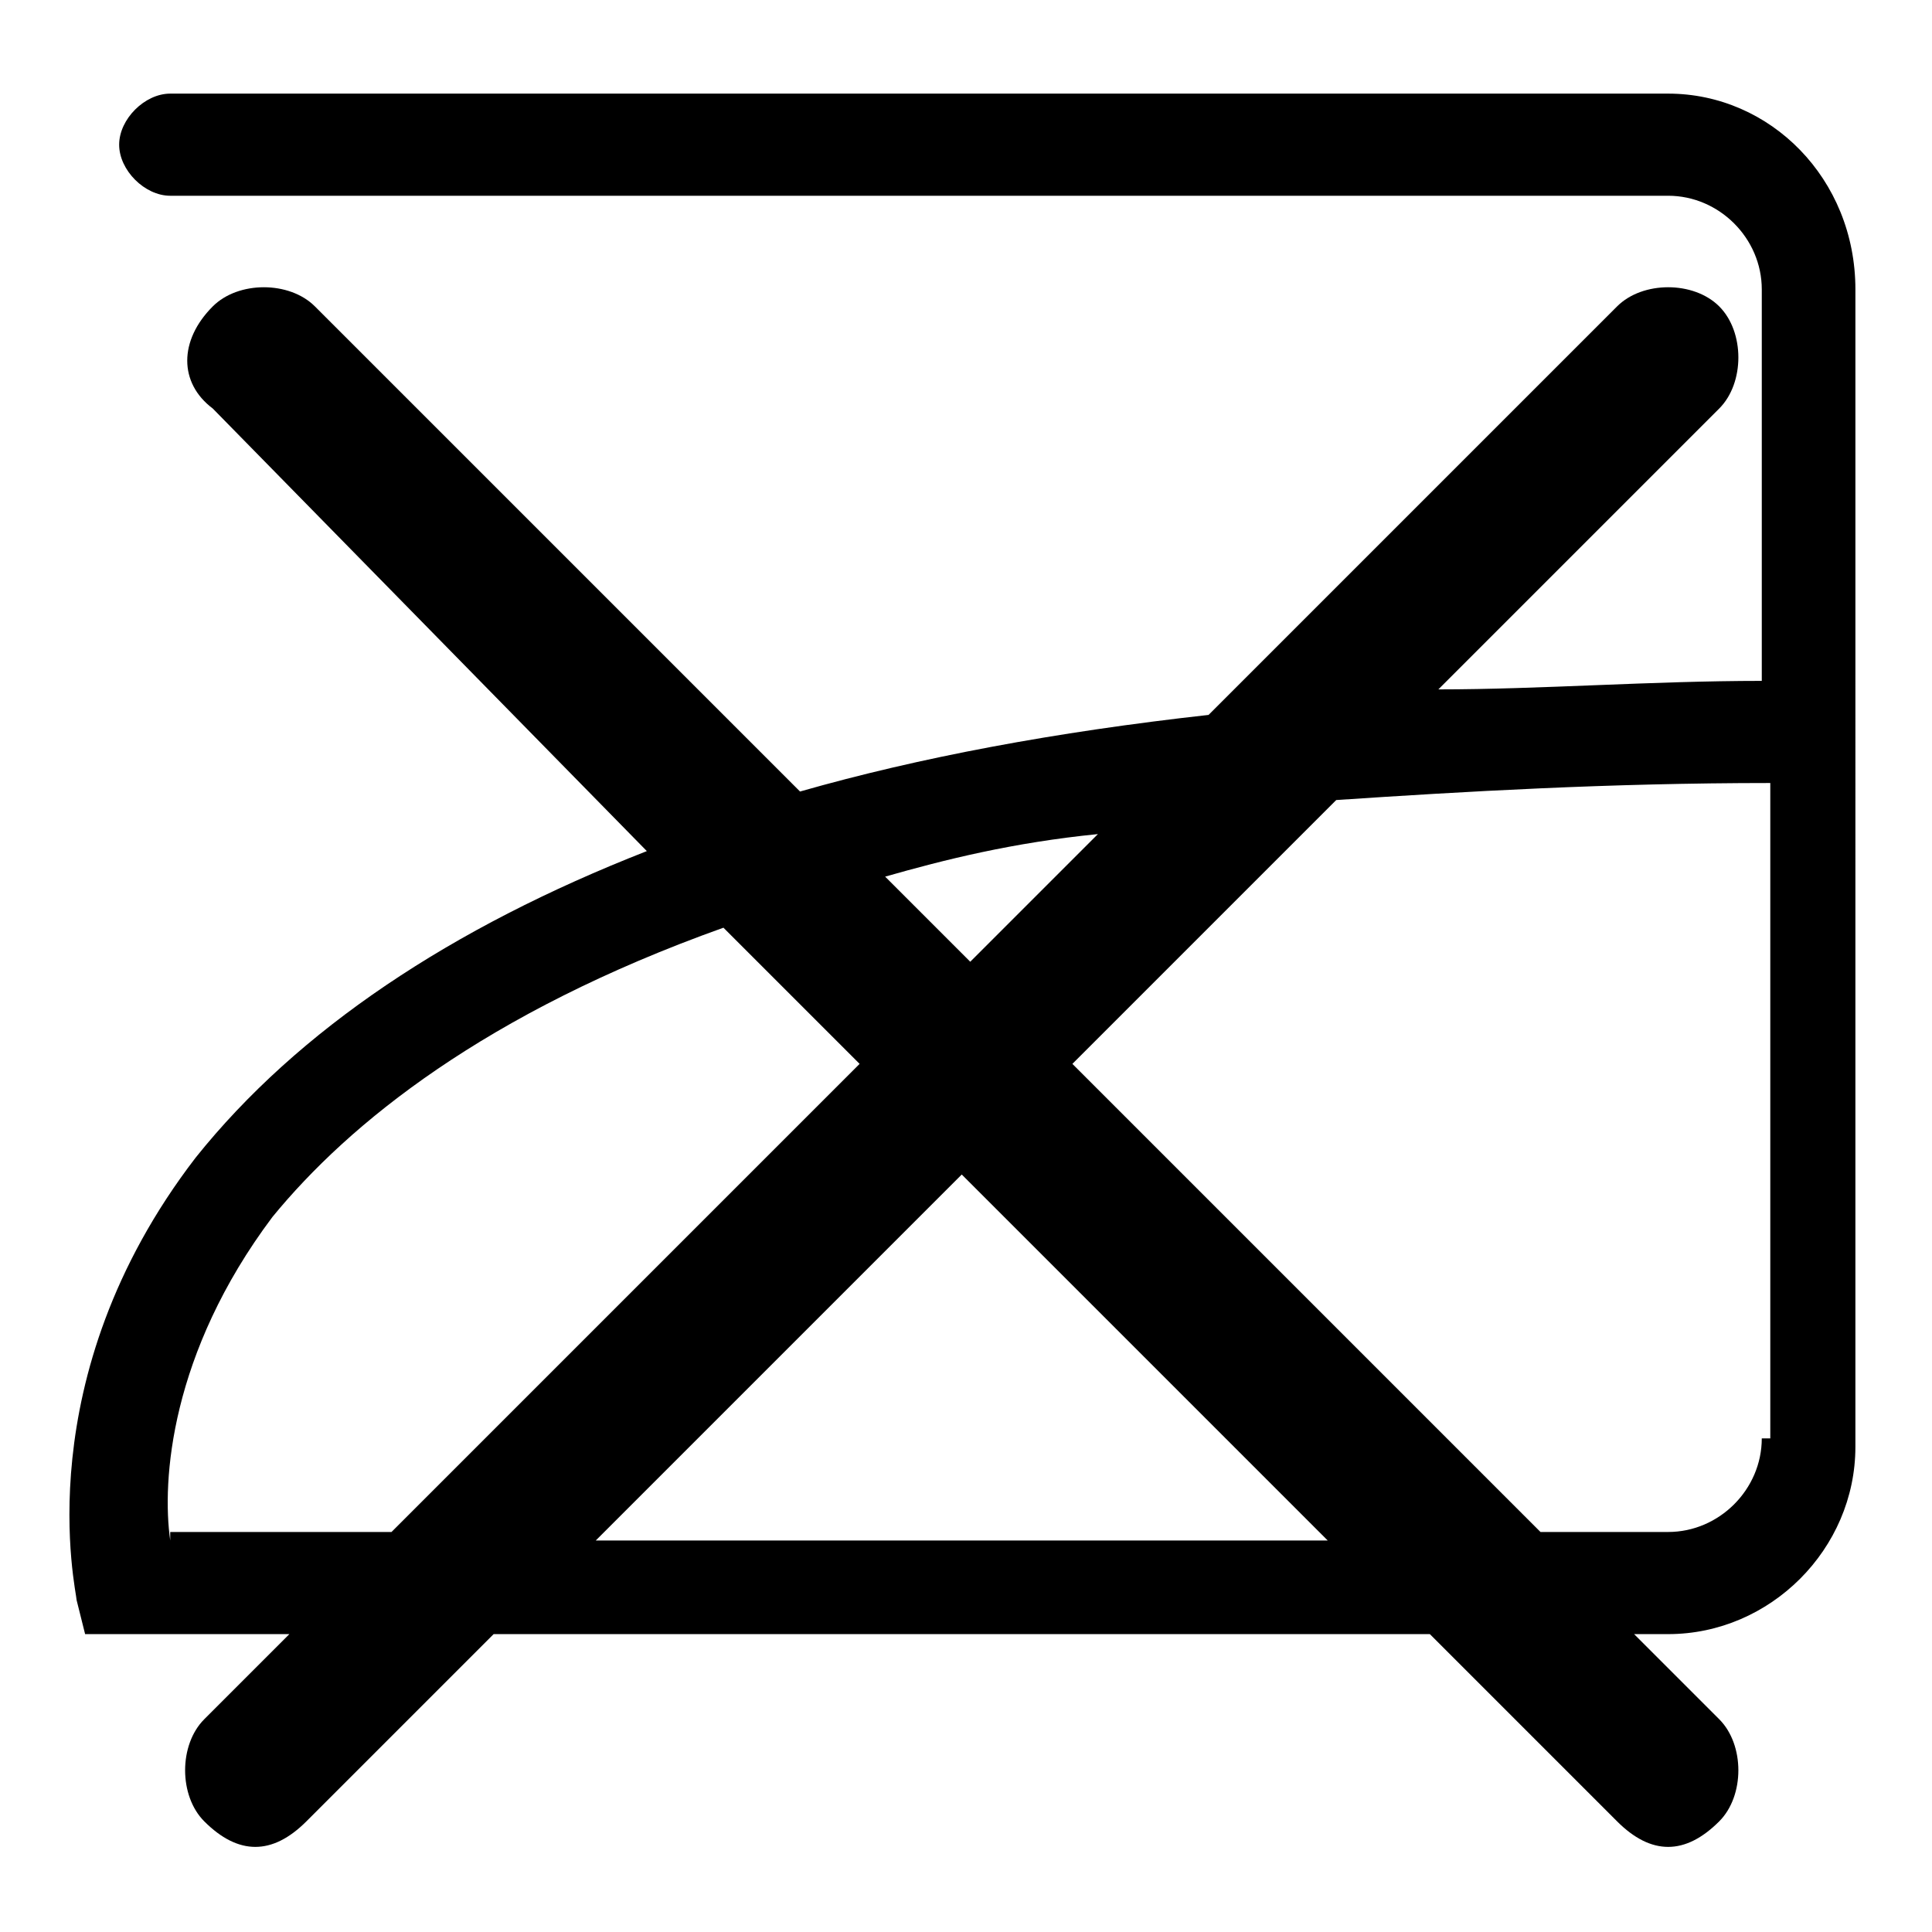 <?xml version="1.0" encoding="utf-8"?>
<!-- Generator: Adobe Illustrator 20.0.0, SVG Export Plug-In . SVG Version: 6.00 Build 0)  -->
<svg version="1.1" xmlns="http://www.w3.org/2000/svg" xmlns:xlink="http://www.w3.org/1999/xlink" x="0px" y="0px"
	 viewBox="0 0 22.7 22.7" style="enable-background:new 0 0 22.7 22.7;" xml:space="preserve">
<style type="text/css">
	.st0{display:none;fill:#ED1C24;}
	.st1{display:none;}
	.st2{display:inline;}
</style>
<g id="Layer_1">
	<rect x="0" y="0" class="st0" width="22.7" height="22.7"/>
	<path class="st1" d="M1.1,1.1v20.5h20.5V1.1H1.1z M20.5,10.1c-0.6-4.1-3.8-7.3-7.9-7.9h7.9V10.1z M19.5,11.3c0,4.5-3.6,8.1-8.1,8.1
		s-8.1-3.6-8.1-8.1c0-4.5,3.6-8.1,8.1-8.1S19.5,6.9,19.5,11.3z M10.1,2.2C6,2.8,2.8,6,2.2,10.1V2.2H10.1z M2.2,12.6
		c0.6,4.1,3.8,7.3,7.9,7.9H2.2V12.6z M12.6,20.5c4.1-0.6,7.3-3.8,7.9-7.9v7.9H12.6z"/>
	<path class="st1" d="M1.1,1.1v20.5h20.5V1.1H1.1z M20.5,10.1c-0.6-4.1-3.8-7.3-7.9-7.9h7.9V10.1z M10.1,2.2C6,2.8,2.8,6,2.2,10.1
		V2.2H10.1z M2.2,12.6c0.6,4.1,3.8,7.3,7.9,7.9H2.2V12.6z M12.6,20.5c4.1-0.6,7.3-3.8,7.9-7.9v7.9H12.6z"/>
	<path class="st1" d="M1.1,1.1v20.5h20.5V1.1H1.1z M20.5,10.1c-0.2-1.8-1-3.4-2-4.7l1.6-1.6c0.3-0.3,0.3-0.9,0-1.2s-0.9-0.3-1.2,0
		l-1.6,1.6c-1.3-1.1-2.9-1.8-4.7-2h7.9V10.1z M10.1,11.3L5,16.4c-1.1-1.4-1.8-3.2-1.8-5.1c0-1.9,0.7-3.7,1.8-5.1L10.1,11.3z M6.2,5
		c1.4-1.1,3.2-1.8,5.1-1.8S15,3.9,16.4,5l-5.1,5.1L6.2,5z M11.3,12.5l5.1,5.1c-1.4,1.1-3.2,1.8-5.1,1.8s-3.7-0.7-5.1-1.8L11.3,12.5z
		 M12.5,11.3l5.1-5.1c1.1,1.4,1.8,3.2,1.8,5.1c0,1.9-0.7,3.7-1.8,5.1L12.5,11.3z M10.1,2.2c-1.8,0.2-3.4,1-4.7,2L3.8,2.6
		c-0.3-0.3-0.9-0.3-1.2,0s-0.3,0.9,0,1.2l1.6,1.6c-1.1,1.3-1.8,2.9-2,4.7V2.2H10.1z M2.2,12.6c0.2,1.8,1,3.4,2,4.7l-1.6,1.6
		c-0.3,0.3-0.3,0.9,0,1.2c0.2,0.2,0.4,0.2,0.6,0.2c0.2,0,0.4-0.1,0.6-0.2l1.6-1.6c1.3,1.1,2.9,1.8,4.7,2H2.2V12.6z M12.6,20.5
		c1.8-0.2,3.4-1,4.7-2l1.6,1.6c0.2,0.2,0.4,0.2,0.6,0.2c0.2,0,0.4-0.1,0.6-0.2c0.3-0.3,0.3-0.9,0-1.2l-1.6-1.6
		c1.1-1.3,1.8-2.9,2-4.7v7.9H12.6z"/>
	<g class="st1">
		<path class="st2" d="M2.6,20.1c0.2,0.2,0.4,0.2,0.6,0.2c0.2,0,0.4-0.1,0.6-0.2l7.5-7.5l7.5,7.5c0.2,0.2,0.4,0.2,0.6,0.2
			c0.2,0,0.4-0.1,0.6-0.2c0.3-0.3,0.3-0.9,0-1.2l-7.5-7.5l7.5-7.5c0.3-0.3,0.3-0.9,0-1.2s-0.9-0.3-1.2,0l-7.5,7.5L3.8,2.6
			c-0.3-0.3-0.9-0.3-1.2,0s-0.3,0.9,0,1.2l7.5,7.5l-7.5,7.5C2.3,19.2,2.3,19.7,2.6,20.1z"/>
		<path class="st2" d="M1.1,1.1v20.5h20.5V1.1H1.1z M20.5,20.5H2.2V2.2h18.3V20.5z"/>
	</g>
	<g class="st1">
		<path class="st2" d="M1.1,1.1v20.5h20.5V1.1H1.1z M20.5,10.1c-0.6-4.1-3.8-7.3-7.9-7.9h7.9V10.1z M19.5,11.3
			c0,4.5-3.6,8.1-8.1,8.1s-8.1-3.6-8.1-8.1c0-4.5,3.6-8.1,8.1-8.1S19.5,6.9,19.5,11.3z M10.1,2.2C6,2.8,2.8,6,2.2,10.1V2.2H10.1z
			 M2.2,12.6c0.6,4.1,3.8,7.3,7.9,7.9H2.2V12.6z M12.6,20.5c4.1-0.6,7.3-3.8,7.9-7.9v7.9H12.6z"/>
		<circle class="st2" cx="9.4" cy="11.3" r="0.7"/>
		<circle class="st2" cx="13.2" cy="11.3" r="0.7"/>
	</g>
	<g class="st1">
		<path class="st2" d="M1.1,1.1v20.5h20.5V1.1H1.1z M20.5,10.1c-0.6-4.1-3.8-7.3-7.9-7.9h7.9V10.1z M19.5,11.3
			c0,4.5-3.6,8.1-8.1,8.1c-4.5,0-8.1-3.6-8.1-8.1c0-4.5,3.6-8.1,8.1-8.1C15.8,3.2,19.5,6.9,19.5,11.3z M10.1,2.2
			C6,2.8,2.8,6,2.2,10.1V2.2H10.1z M2.2,12.6c0.6,4.1,3.8,7.3,7.9,7.9H2.2V12.6z M12.6,20.5c4.1-0.6,7.3-3.8,7.9-7.9v7.9H12.6z"/>
		<circle class="st2" cx="7.9" cy="11.3" r="0.7"/>
		<circle class="st2" cx="11.3" cy="11.3" r="0.7"/>
		<circle class="st2" cx="14.8" cy="11.3" r="0.7"/>
	</g>
	<path class="st1" d="M21.1,1.1H1.5H1.1v20.5h20.5V1.1H21.1z M20,2.2c-0.3,4.5-4.1,8.1-8.7,8.1S3,6.7,2.7,2.2H20z M2.2,20.5V5.1
		c1.4,3.7,5,6.3,9.1,6.3c4.2,0,7.7-2.6,9.1-6.3v15.4H2.2z"/>
	<g class="st1">
		<path class="st2" d="M1.1,1.1v20.5h20.5V1.1H1.1z M20.5,10.1c-0.6-4.1-3.8-7.3-7.9-7.9h7.9V10.1z M19.5,11.3
			c0,4.5-3.6,8.1-8.1,8.1c-4.5,0-8.1-3.6-8.1-8.1c0-4.5,3.6-8.1,8.1-8.1C15.8,3.2,19.5,6.9,19.5,11.3z M10.1,2.2
			C6,2.8,2.8,6,2.2,10.1V2.2H10.1z M2.2,12.6c0.6,4.1,3.8,7.3,7.9,7.9H2.2V12.6z M12.6,20.5c4.1-0.6,7.3-3.8,7.9-7.9v7.9H12.6z"/>
		<circle class="st2" cx="11.3" cy="11.3" r="0.7"/>
	</g>
	<g class="st1">
		<path class="st2" d="M21.6,21.6H1.1V1.1h20.5V21.6z M2.2,20.5h18.3V2.2H2.2V20.5z"/>
		<path class="st2" d="M5.5,19C5.2,19,5,18.7,5,18.4V4.3C5,4,5.2,3.7,5.5,3.7c0.3,0,0.6,0.3,0.6,0.6v14.2C6.1,18.7,5.9,19,5.5,19z"
			/>
		<path class="st2" d="M11.3,19c-0.3,0-0.6-0.3-0.6-0.6V4.3c0-0.3,0.3-0.6,0.6-0.6c0.3,0,0.6,0.3,0.6,0.6v14.2
			C11.9,18.7,11.7,19,11.3,19z"/>
		<path class="st2" d="M17.1,19c-0.3,0-0.6-0.3-0.6-0.6V4.3c0-0.3,0.3-0.6,0.6-0.6c0.3,0,0.6,0.3,0.6,0.6v14.2
			C17.7,18.7,17.4,19,17.1,19z"/>
	</g>
	<g class="st1">
		<path class="st2" d="M21.6,21.6H1.1V1.1h20.5V21.6z M2.2,20.5h18.3V2.2H2.2V20.5z"/>
		<path class="st2" d="M17.1,11.9H5.6c-0.3,0-0.6-0.3-0.6-0.6c0-0.3,0.3-0.6,0.6-0.6h11.6c0.3,0,0.6,0.3,0.6,0.6
			C17.7,11.7,17.4,11.9,17.1,11.9z"/>
	</g>
	<g class="st1">
		<path class="st2" d="M2,1.1v18.6h18.6V1.1H2z M19.6,9.3c-0.5-3.7-3.4-6.7-7.2-7.2h7.2V9.3z M18.7,10.4c0,4.1-3.3,7.4-7.4,7.4
			c-4.1,0-7.4-3.3-7.4-7.4C4,6.3,7.3,3,11.3,3C15.4,3,18.7,6.3,18.7,10.4z M10.2,2.1C6.5,2.6,3.6,5.5,3.1,9.3V2.1H10.2z M3.1,11.5
			c0.5,3.7,3.4,6.7,7.2,7.2H3.1V11.5z M12.5,18.7c3.7-0.5,6.7-3.4,7.2-7.2v7.2H12.5z"/>
		<path class="st2" d="M19.7,20.6H2.5c-0.3,0-0.5,0.2-0.5,0.5c0,0.3,0.2,0.5,0.5,0.5h17.2c0.3,0,0.5-0.2,0.5-0.5
			C20.2,20.8,20,20.6,19.7,20.6z"/>
	</g>
	<g class="st1">
		<path class="st2" d="M2.9,1.1V18h16.9V1.1H2.9z M18.9,8.5c-0.5-3.4-3.1-6.1-6.5-6.5h6.5V8.5z M18,9.5c0,3.7-3,6.7-6.7,6.7
			s-6.7-3-6.7-6.7c0-3.7,3-6.7,6.7-6.7S18,5.9,18,9.5z M10.3,2C6.9,2.5,4.3,5.1,3.8,8.5V2H10.3z M3.8,10.6c0.5,3.4,3.1,6.1,6.5,6.5
			H3.8V10.6z M12.4,17.1c3.4-0.5,6.1-3.1,6.5-6.5v6.5H12.4z"/>
		<path class="st2" d="M19,18.8H3.3c-0.3,0-0.5,0.2-0.5,0.5c0,0.3,0.2,0.5,0.5,0.5H19c0.3,0,0.5-0.2,0.5-0.5
			C19.4,19,19.2,18.8,19,18.8z"/>
		<path class="st2" d="M19,20.7H3.3c-0.3,0-0.5,0.2-0.5,0.5c0,0.3,0.2,0.5,0.5,0.5H19c0.3,0,0.5-0.2,0.5-0.5
			C19.4,20.9,19.2,20.7,19,20.7z"/>
	</g>
	<path class="st1" d="M1.1,1.1v20.5h20.5V1.1H1.1z M2.2,9.5C2.2,9.5,2.2,9.5,2.2,9.5l7.4-7.3h4.8L2.2,14.3V9.5z M8,2.2L2.2,8V2.2H8z
		 M20.5,20.5H2.2v-4.6c0,0,0.1,0,0.1-0.1L15.9,2.2h4.5V20.5z"/>
</g>
<g id="Layer_2">
	<rect x="0" y="0" class="st0" width="22.7" height="22.7"/>
	<g class="st1">
		<g class="st2">
			<circle cx="7.6" cy="15.2" r="0.7"/>
			<circle cx="11.3" cy="15.2" r="0.7"/>
			<circle cx="15" cy="15.2" r="0.7"/>
		</g>
		<path class="st2" d="M19.1,19.9H1.7l-0.1-0.4c0-0.1-0.6-2.5,1.3-4.9c2.6-3.4,8.4-5.1,17.3-5.2V5c0-0.6-0.5-1-1-1H2.6
			C2.3,3.9,2,3.7,2,3.4c0-0.3,0.2-0.5,0.5-0.5h16.5c1.2,0,2.1,0.9,2.1,2.1v12.8C21.2,18.9,20.3,19.9,19.1,19.9z M2.5,18.8h16.6
			c0.6,0,1-0.5,1-1v-7.3C9.6,10.5,5.4,13.1,3.7,15.2C2.6,16.7,2.5,18.1,2.5,18.8z"/>
	</g>
	<g class="st1">
		<g class="st2">
			<circle cx="9.5" cy="15.2" r="0.7"/>
			<circle cx="13.2" cy="15.2" r="0.7"/>
		</g>
		<path class="st2" d="M19.1,19.9H1.7l-0.1-0.4c0-0.1-0.6-2.5,1.3-4.9c2.6-3.4,8.4-5.1,17.3-5.2V5c0-0.6-0.5-1-1-1H2.6
			C2.3,3.9,2,3.7,2,3.4c0-0.3,0.2-0.5,0.5-0.5h16.5c1.2,0,2.1,0.9,2.1,2.1v12.8C21.2,18.9,20.3,19.9,19.1,19.9z M2.5,18.8h16.6
			c0.6,0,1-0.5,1-1v-7.3C9.6,10.5,5.4,13.1,3.7,15.2C2.6,16.7,2.5,18.1,2.5,18.8z"/>
	</g>
	<g class="st1">
		<g class="st2">
			<circle cx="11.3" cy="15.2" r="0.7"/>
		</g>
		<path class="st2" d="M19.1,19.9H1.7l-0.1-0.4c0-0.1-0.6-2.5,1.3-4.9c2.6-3.4,8.4-5.1,17.3-5.2V5c0-0.6-0.5-1-1-1H2.6
			C2.3,3.9,2,3.7,2,3.4c0-0.3,0.2-0.5,0.5-0.5h16.5c1.2,0,2.1,0.9,2.1,2.1v12.8C21.2,18.9,20.3,19.9,19.1,19.9z M2.5,18.8h16.6
			c0.6,0,1-0.5,1-1v-7.3C9.6,10.5,5.4,13.1,3.7,15.2C2.6,16.7,2.5,18.1,2.5,18.8z"/>
	</g>
	<path d="M19.6,1.1H2c-0.3,0-0.6,0.3-0.6,0.6C1.4,2,1.7,2.3,2,2.3h17.6c0.6,0,1.1,0.5,1.1,1.1V8c-1.3,0-2.6,0.1-3.8,0.1l3.3-3.3
		c0.3-0.3,0.3-0.9,0-1.2c-0.3-0.3-0.9-0.3-1.2,0l-4.8,4.8c-1.8,0.2-3.4,0.5-4.8,0.9L3.7,3.6c-0.3-0.3-0.9-0.3-1.2,0
		C2.1,4,2.1,4.5,2.5,4.8L7.6,10c-2.3,0.9-4.1,2.1-5.3,3.6c-2,2.6-1.4,5.1-1.4,5.2L1,19.2h2.4l-1,1c-0.3,0.3-0.3,0.9,0,1.2
		c0.2,0.2,0.4,0.3,0.6,0.3s0.4-0.1,0.6-0.3l2.2-2.2h11l2.2,2.2c0.2,0.2,0.4,0.3,0.6,0.3c0.2,0,0.4-0.1,0.6-0.3
		c0.3-0.3,0.3-0.9,0-1.2l-1-1h0.4c1.2,0,2.2-1,2.2-2.2V3.4C21.8,2.1,20.8,1.1,19.6,1.1z M12.9,9.8l-1.5,1.5l-1-1
		C11.1,10.1,11.9,9.9,12.9,9.8z M2,18.1c-0.1-0.7,0-2.2,1.2-3.8c0.9-1.1,2.5-2.4,5.3-3.4l1.6,1.6l-5.5,5.5H2z M7,18.1l4.3-4.3
		l4.3,4.3H7z M20.7,16.9c0,0.6-0.5,1.1-1.1,1.1h-1.5l-5.5-5.5l3.1-3.1c1.5-0.1,3.2-0.2,5.1-0.2V16.9z"/>
</g>
</svg>
